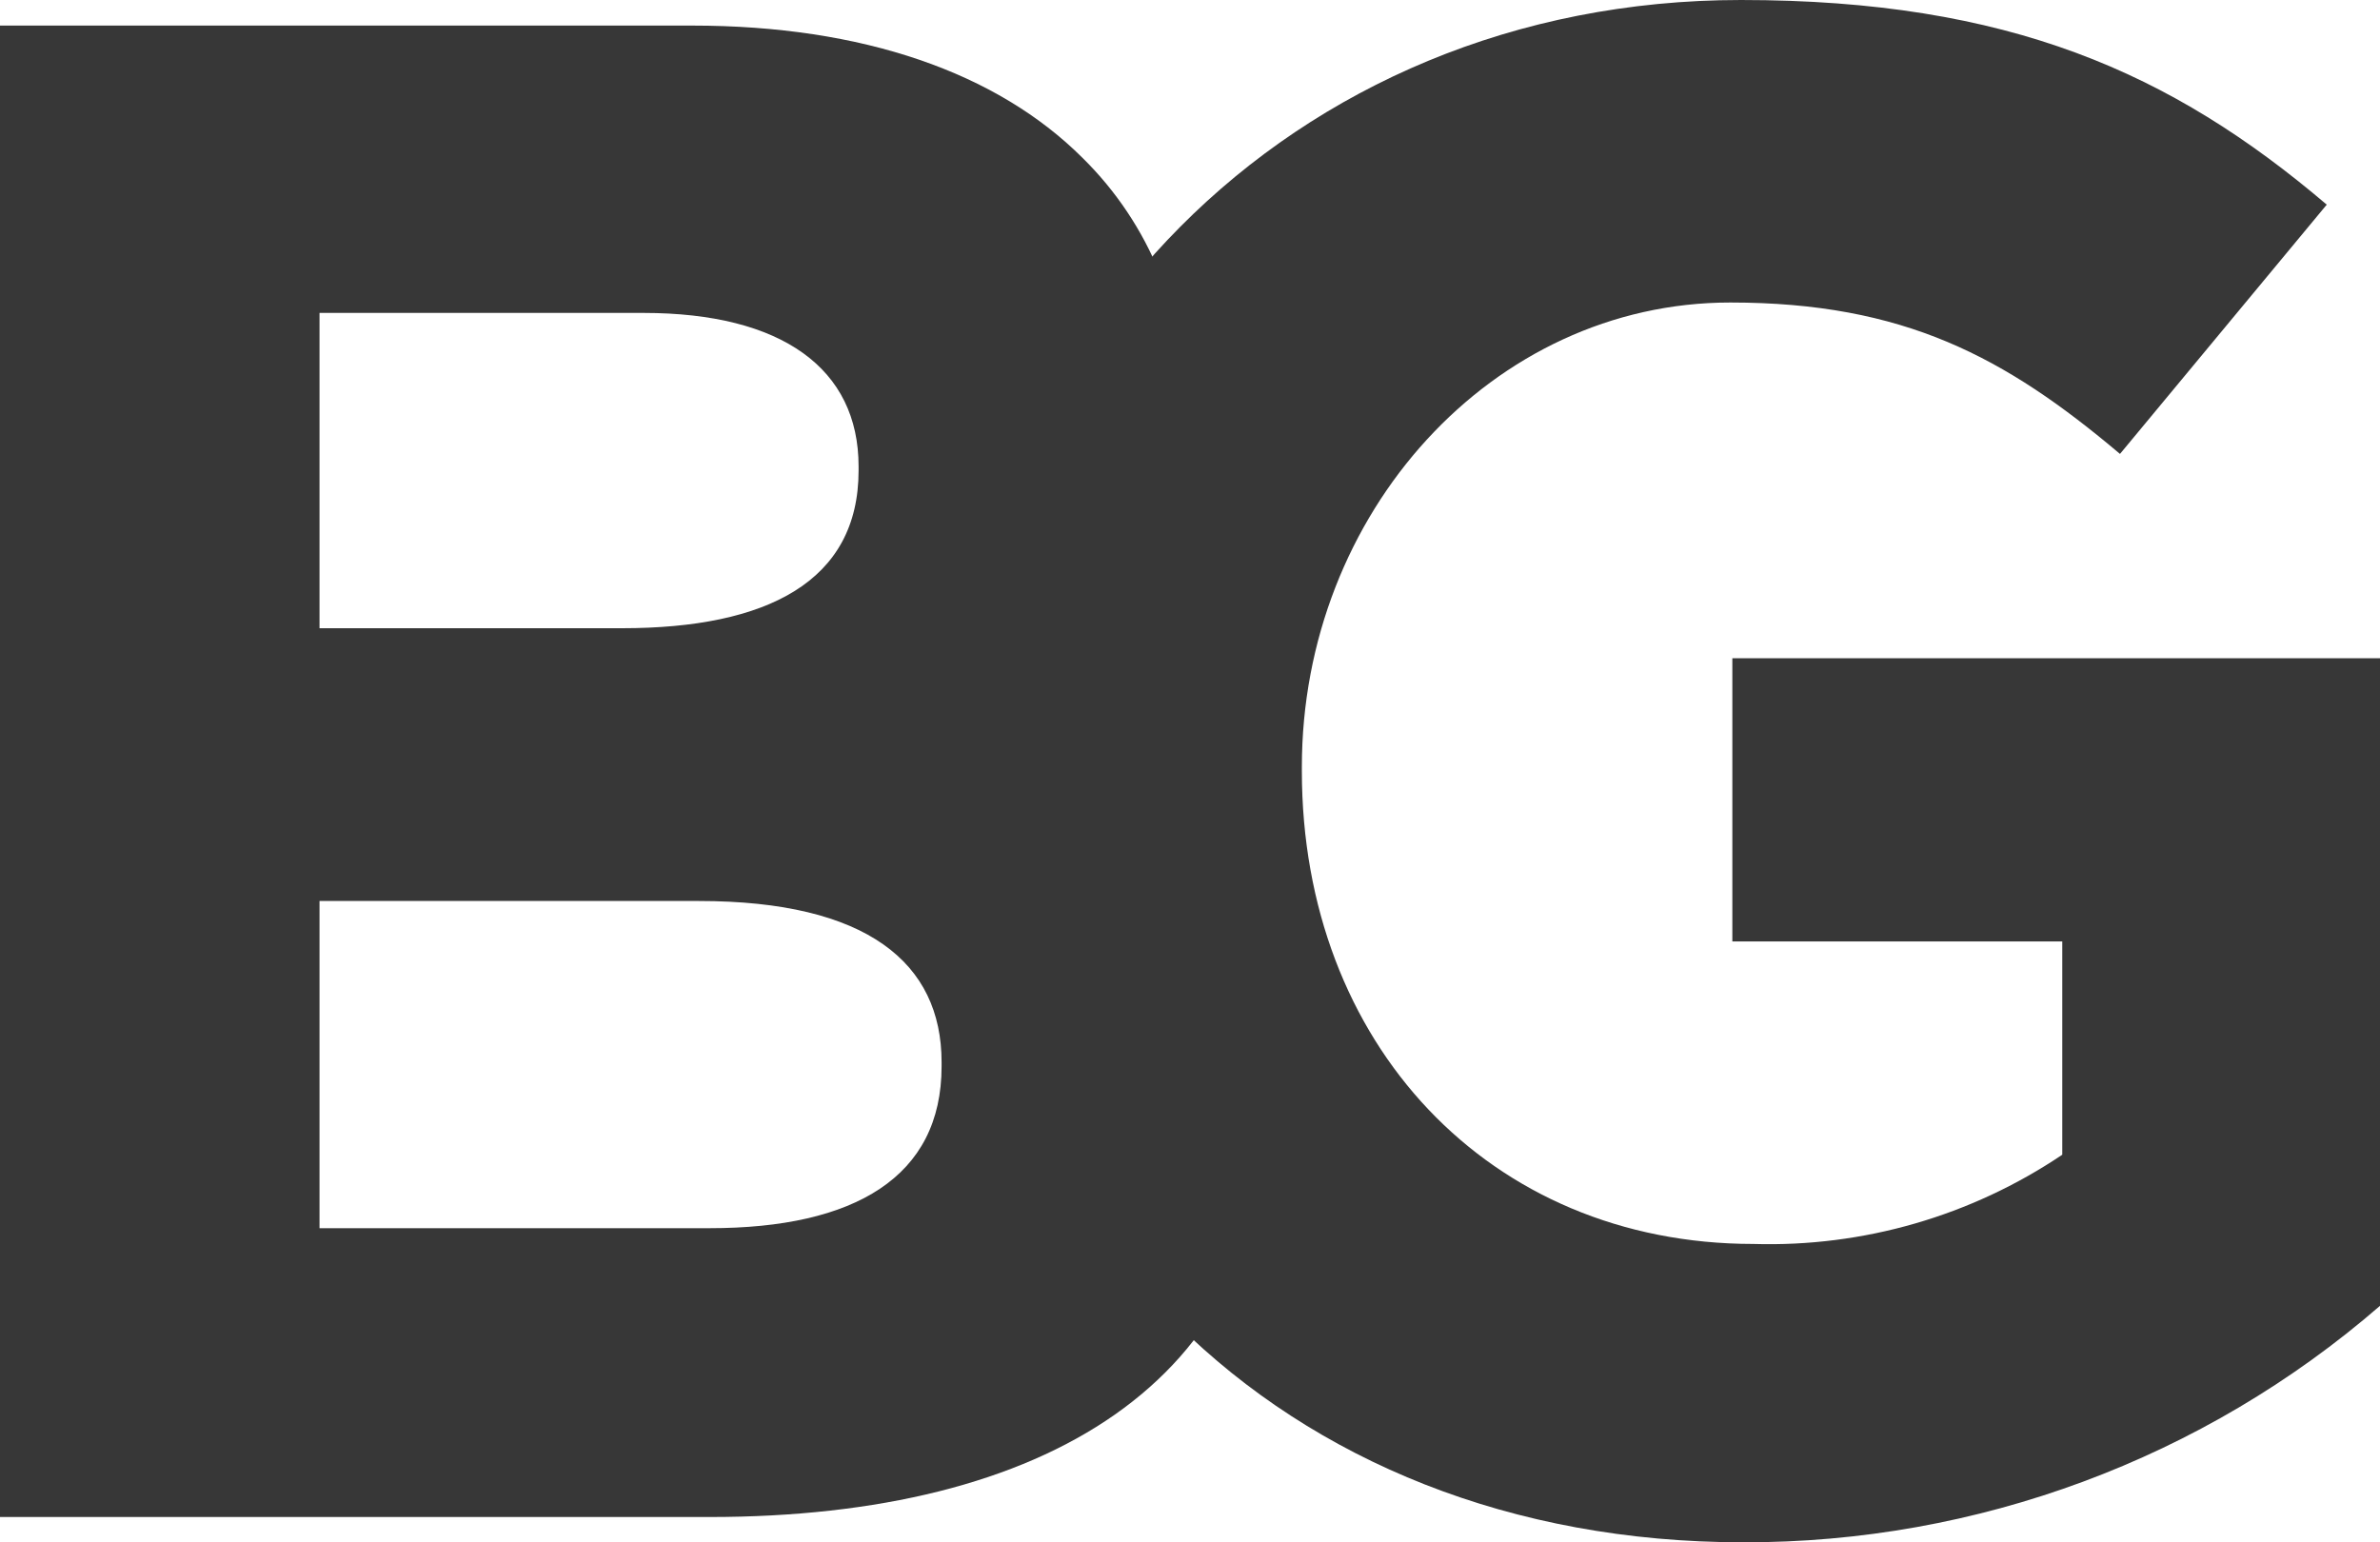 <?xml version="1.0" encoding="UTF-8"?>
<svg id="Layer_2" data-name="Layer 2" xmlns="http://www.w3.org/2000/svg" viewBox="0 0 80 51.85">
  <defs>
    <style>
      .cls-1 {
        fill: #373737;
        stroke-width: 0px;
      }
    </style>
  </defs>
  <g id="Layer_1-2" data-name="Layer 1">
    <g id="Buttons">
      <path class="cls-1" d="m0,.86h23.27c5.73,0,10.24,1.58,13.11,4.44,2.28,2.24,3.53,5.33,3.44,8.52v.18c0,5.66-3,8.81-6.59,10.81,5.77,2.19,9.38,5.56,9.38,12.29v.14c0,9.17-7.45,13.76-18.76,13.76H0V.86Zm28.86,14.82c0-3.29-2.58-5.16-7.23-5.16h-10.89v10.6h10.17c4.87,0,7.95-1.57,7.95-5.3v-.14Zm-5.37,14.61h-12.75v11h13.11c4.87,0,7.8-1.72,7.8-5.44v-.14c0-3.34-2.51-5.42-8.16-5.42Z"/>
      <path class="cls-1" d="m32.23,26.07v-.14C32.23,11.67,43.33,0,58.52,0c9,0,14.47,2.44,19.69,6.88l-6.95,8.38c-3.86-3.26-7.26-5.09-13.1-5.09-8,0-14.4,7.09-14.4,15.61v.14c0,9.16,6.3,15.9,15.18,15.9,3.69.11,7.32-.94,10.38-3v-7.17h-11.09v-9.52h21.77v21.77c-5.94,5.15-13.55,7.97-21.41,7.95-15.59,0-26.36-10.96-26.36-25.78Z"/>
    </g>
  </g>
</svg>